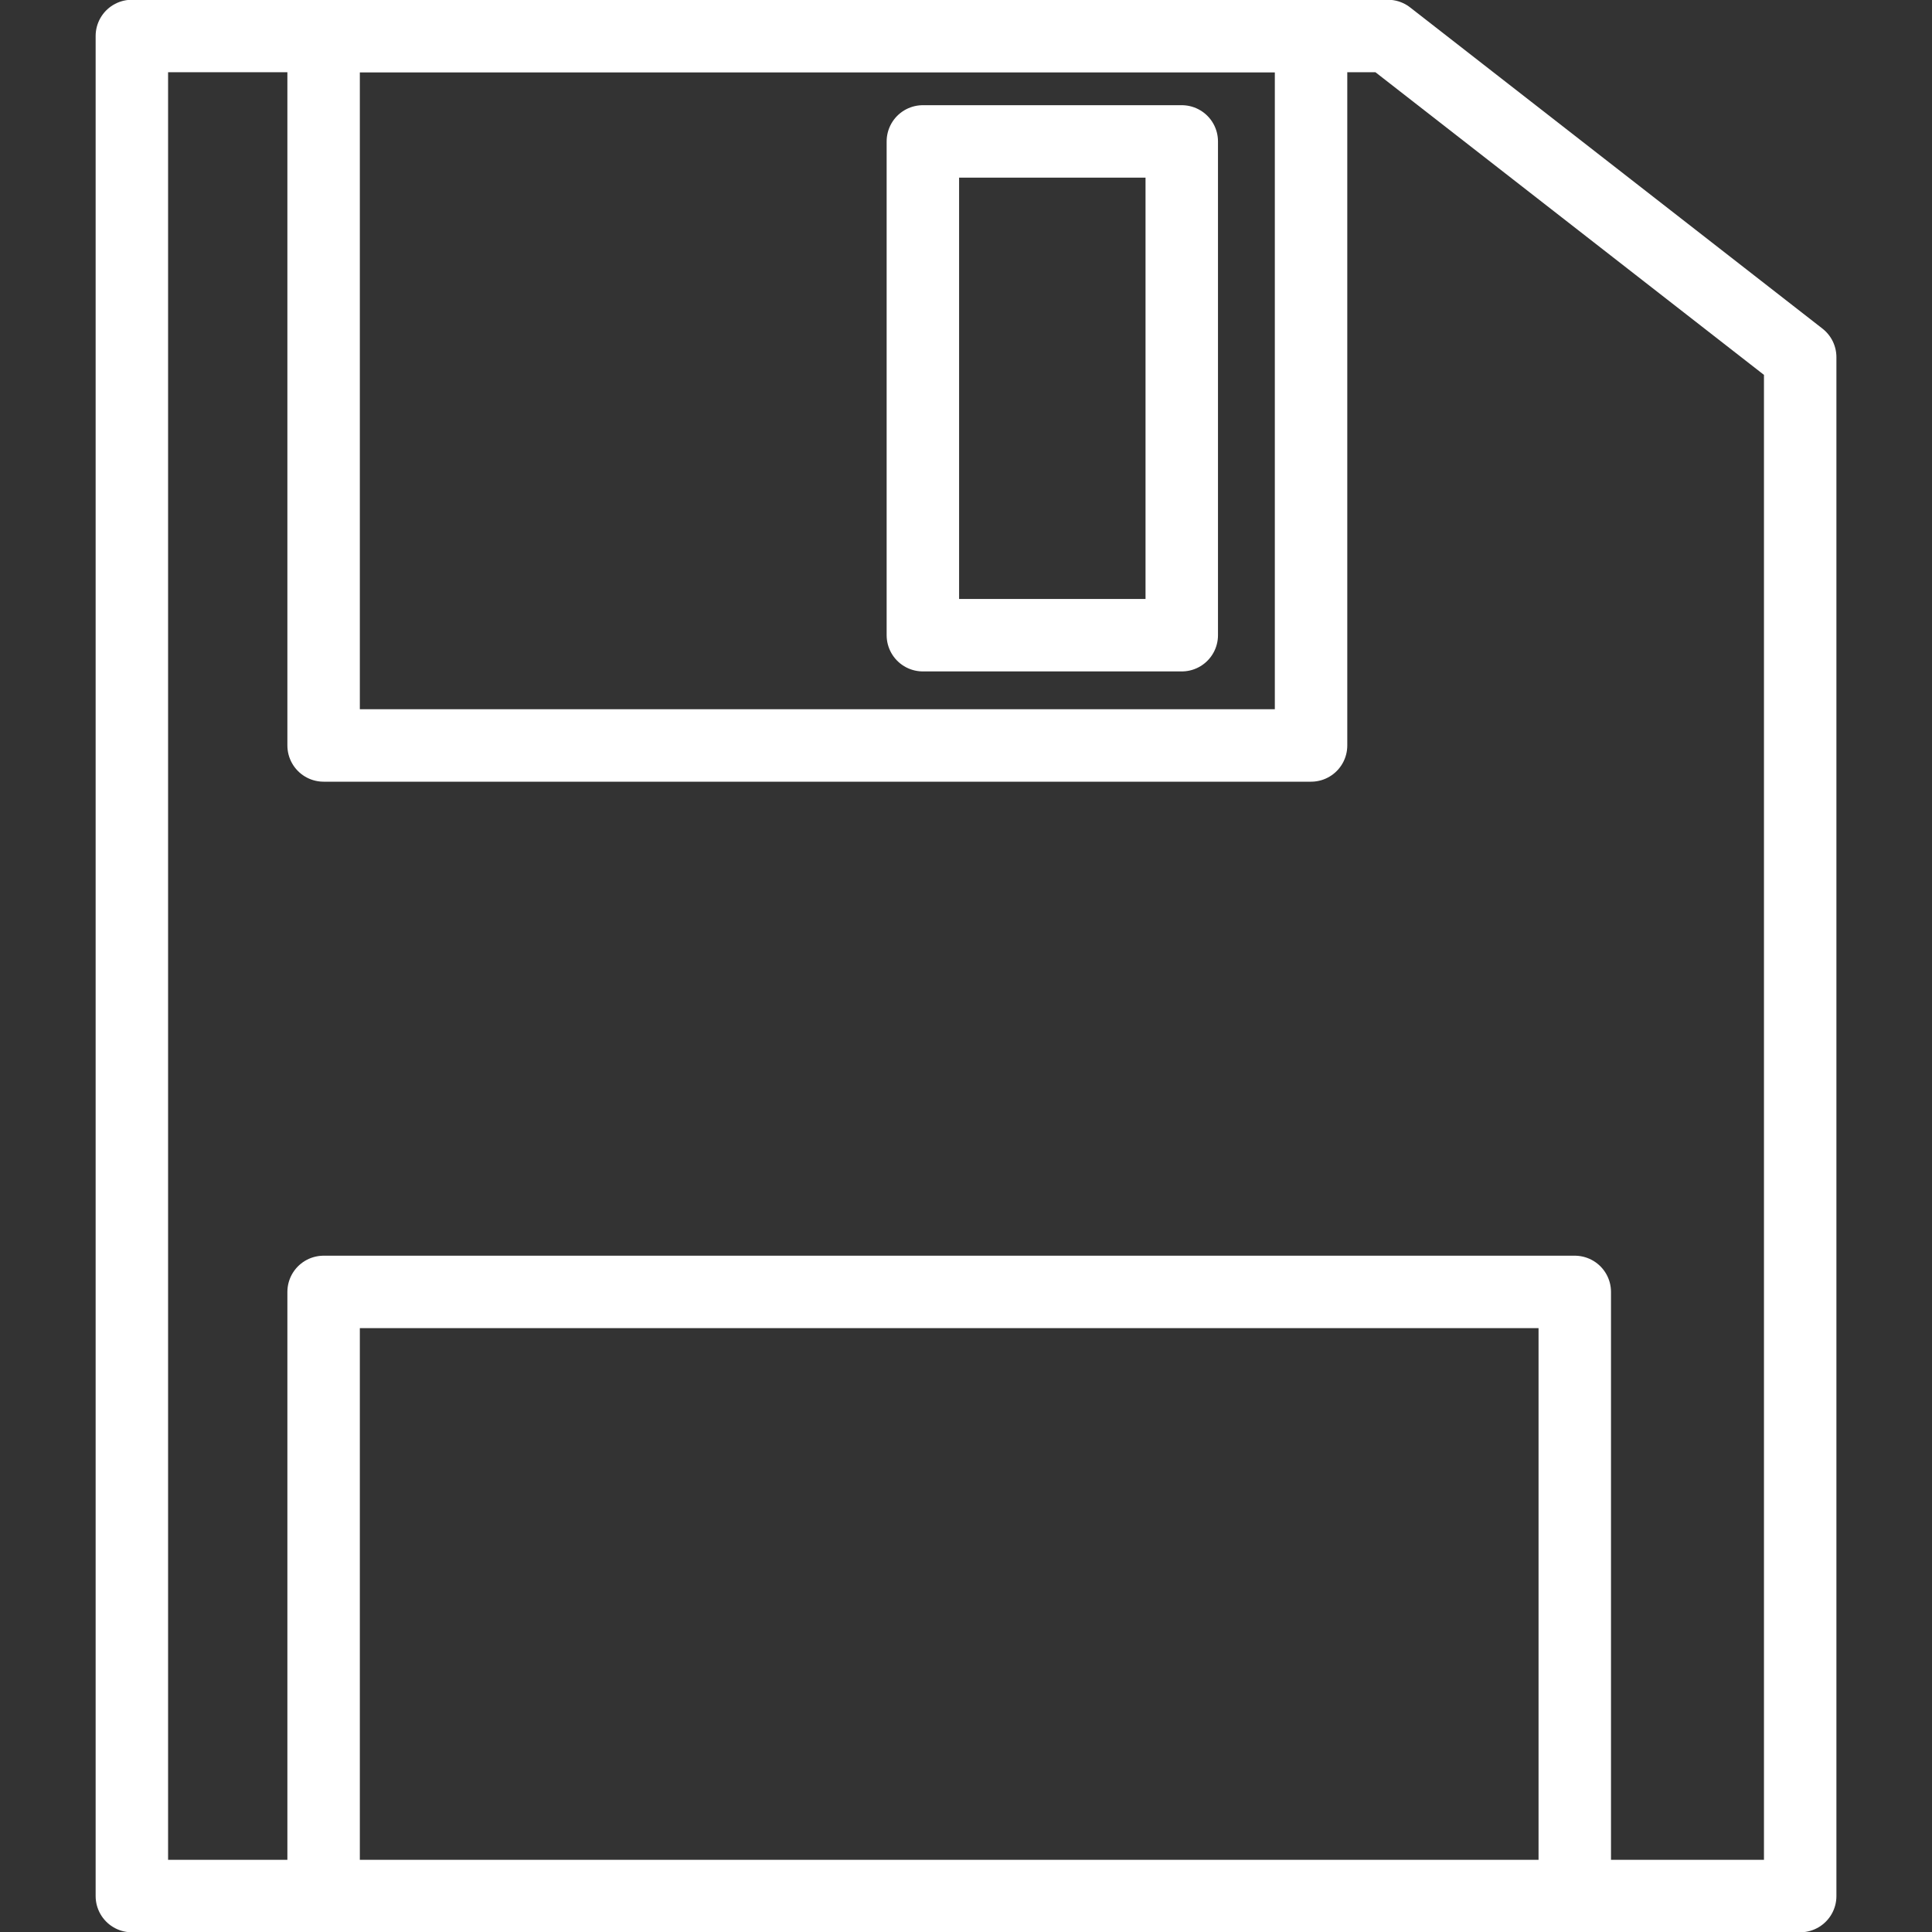 <?xml version="1.0" encoding="utf-8"?>
<!-- Generator: Adobe Illustrator 16.2.1, SVG Export Plug-In . SVG Version: 6.00 Build 0)  -->
<!DOCTYPE svg PUBLIC "-//W3C//DTD SVG 1.1//EN" "http://www.w3.org/Graphics/SVG/1.1/DTD/svg11.dtd">
<svg version="1.1" id="Calque_1" xmlns="http://www.w3.org/2000/svg" xmlns:xlink="http://www.w3.org/1999/xlink" x="0px"
     y="0px"
     width="40px" height="40px" viewBox="0 0 40 40" enable-background="new 0 0 40 40" xml:space="preserve">
<rect x="0" y="0" width="40" height="40" fill="#333333" stroke="none"/>
<polygon fill="none" stroke="#FFFFFF" stroke-width="1.5" stroke-linejoin="round" stroke-miterlimit="10" points="2.73,0.745 
	2.73,39.256 37.271,39.256 37.271,7.395 28.734,0.745 "/>
  <polyline fill="none" stroke="#FFFFFF" stroke-width="1.5" stroke-linejoin="round" stroke-miterlimit="10" points="32.604,39.256
	32.604,26.748 6.7,26.748 6.7,39.256 "/>
  <rect x="6.7" y="0.745" fill="none" stroke="#FFFFFF" stroke-width="1.5" stroke-linejoin="round" stroke-miterlimit="10"
        width="20.444" height="14.689"/>
  <rect x="19.107" y="2.928" fill="none" stroke="#FFFFFF" stroke-width="1.5" stroke-linejoin="round"
        stroke-miterlimit="10" width="5.36" height="10.223"/>
</svg>
